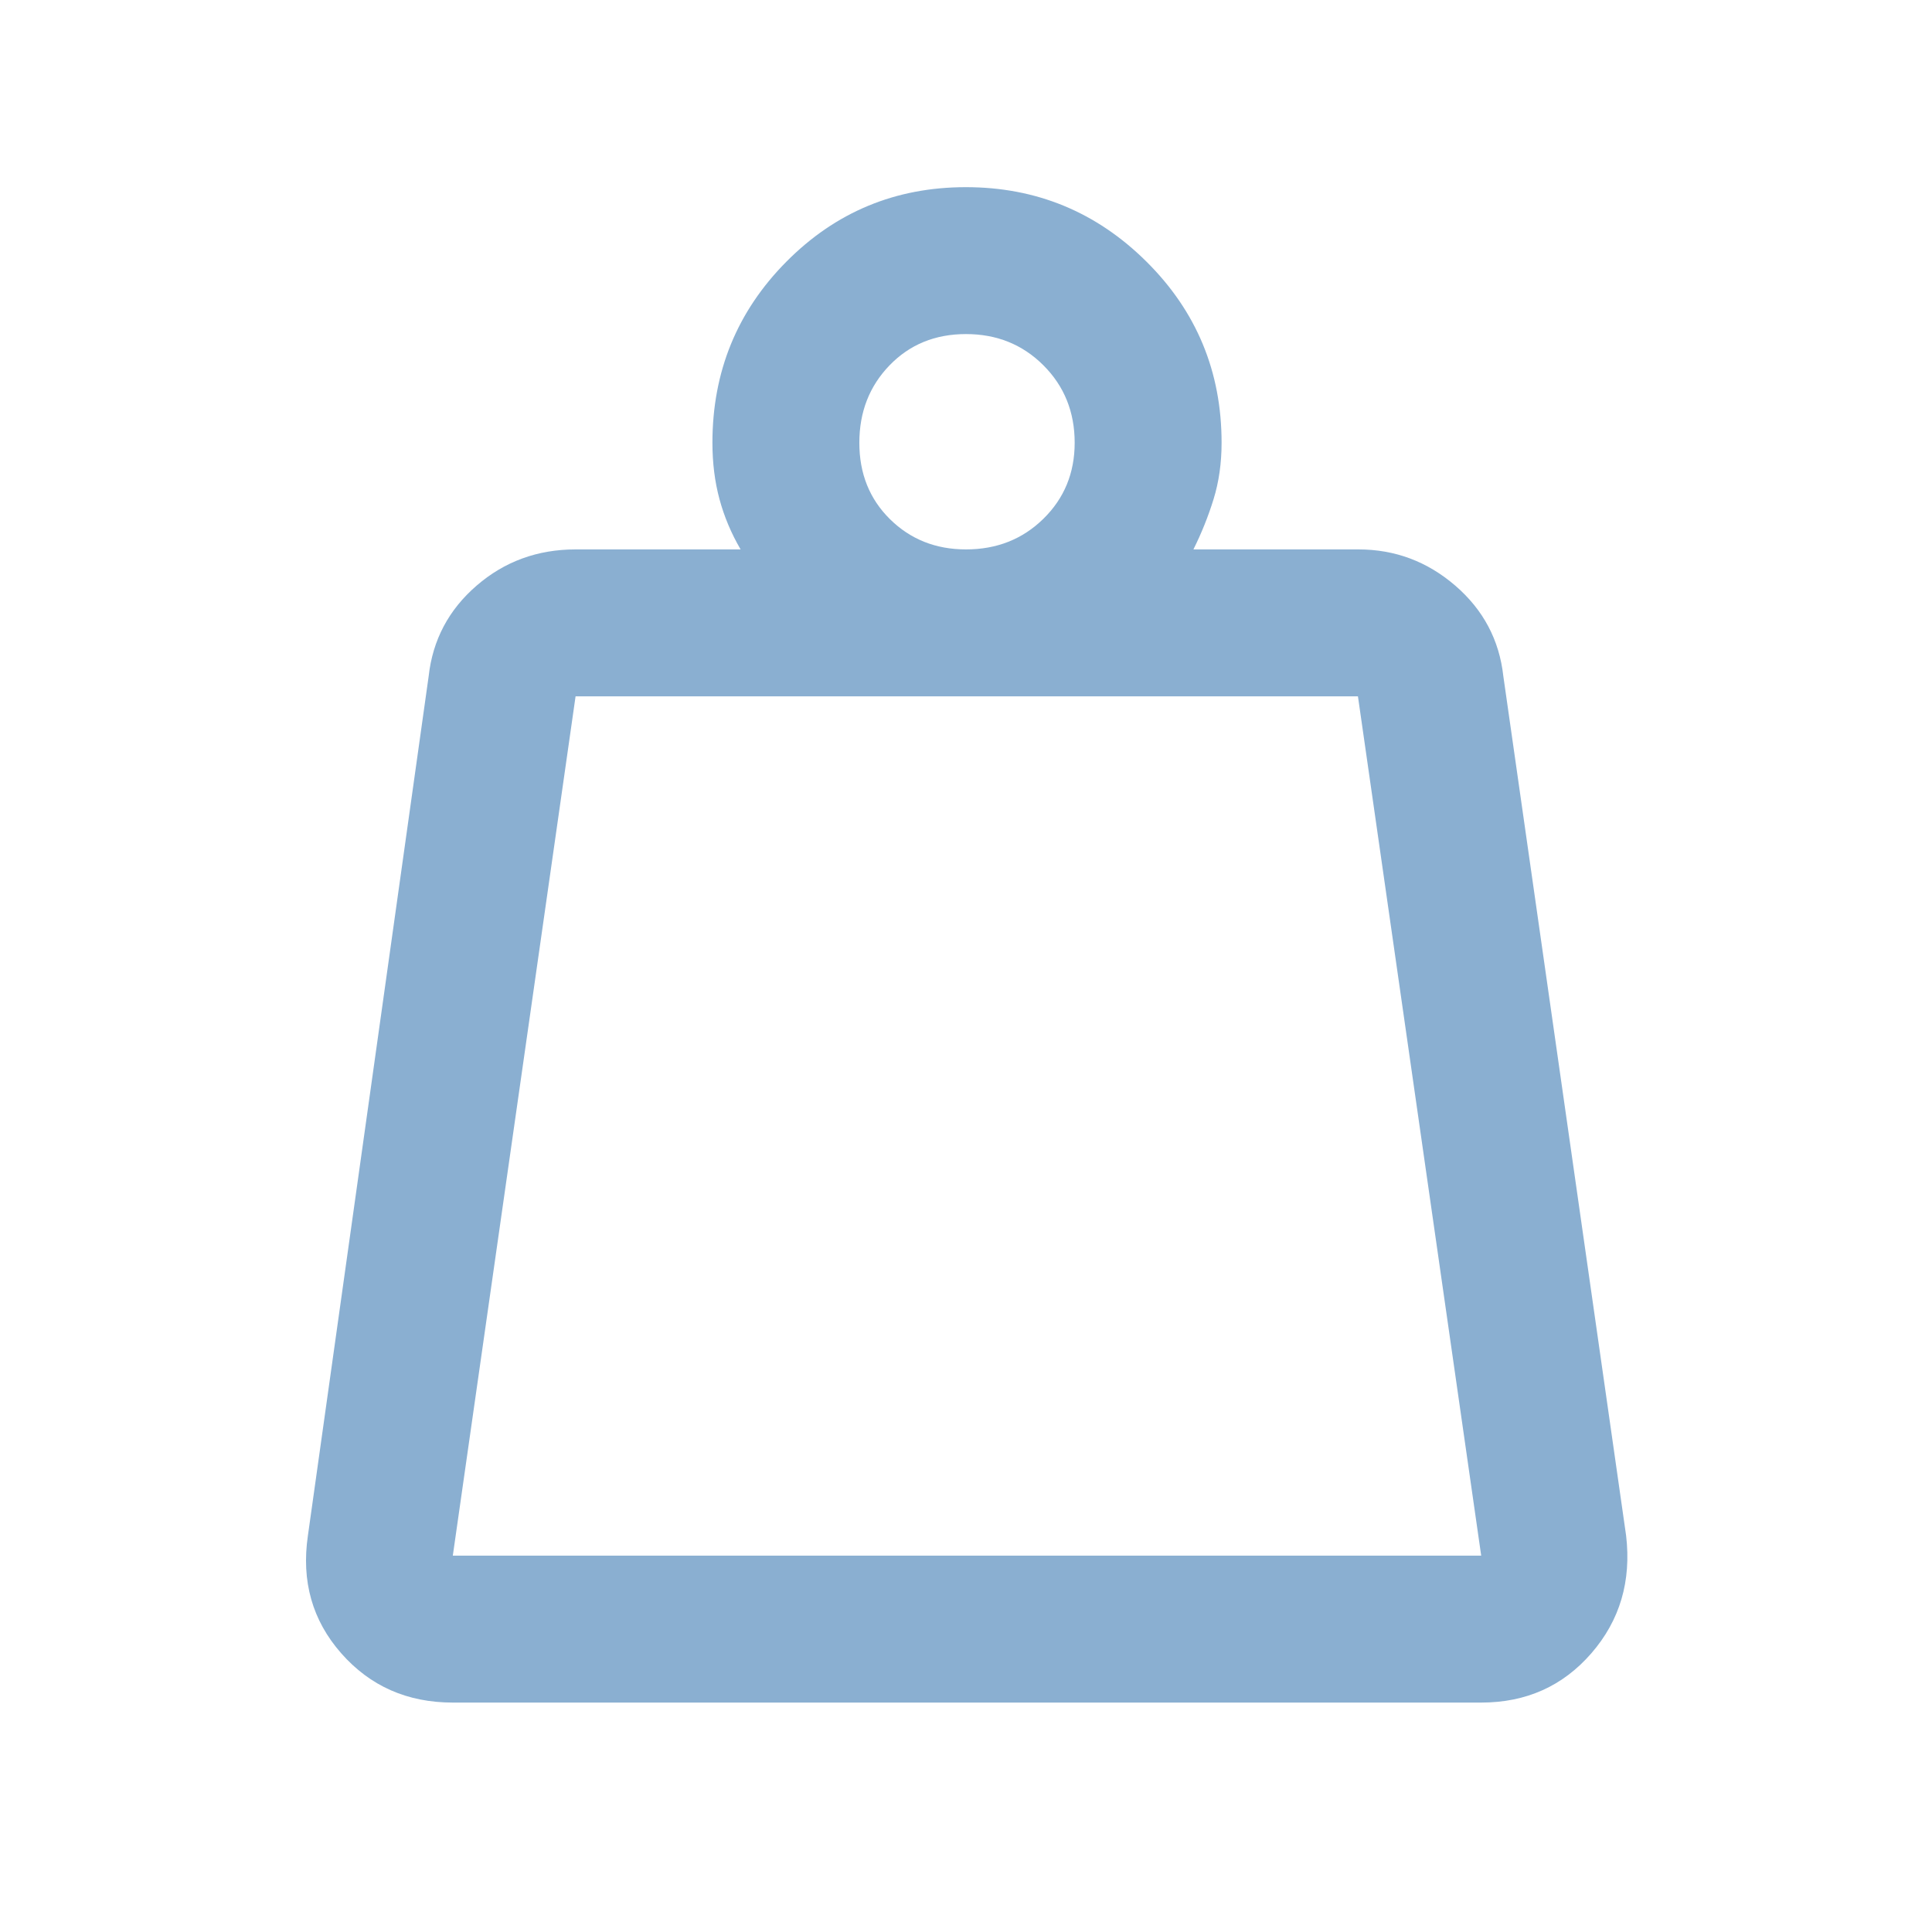 <svg xmlns="http://www.w3.org/2000/svg" height="48" viewBox="0 96 960 960" width="48"><path style="fill: #8aafd1;" d="M225 869h511l-61.248-427H286l-61 427Zm255-500q22.95 0 38.475-15.238Q534 338.525 534 316q0-22.95-15.53-38.475Q502.94 262 479.982 262q-22.957 0-37.969 15.53Q427 293.06 427 316.018q0 22.957 15.237 37.969Q457.475 369 480 369Zm113 0h82q27.243 0 48.122 18Q744 405 747 432l61 427q4 34-17.262 58.5T736 942H225q-33.917 0-55.458-24.5Q148 893 153 859l60-427q3-27 23.811-45T286 369h82q-7-12-10.5-24.983Q354 331.033 354 316q0-52.917 36.733-89.958Q427.466 189 479.941 189q52.476 0 89.767 37.042Q607 263.083 607 316q0 15.167-4 28.083Q599 357 593 369ZM225 869h511-511Z"/></svg>